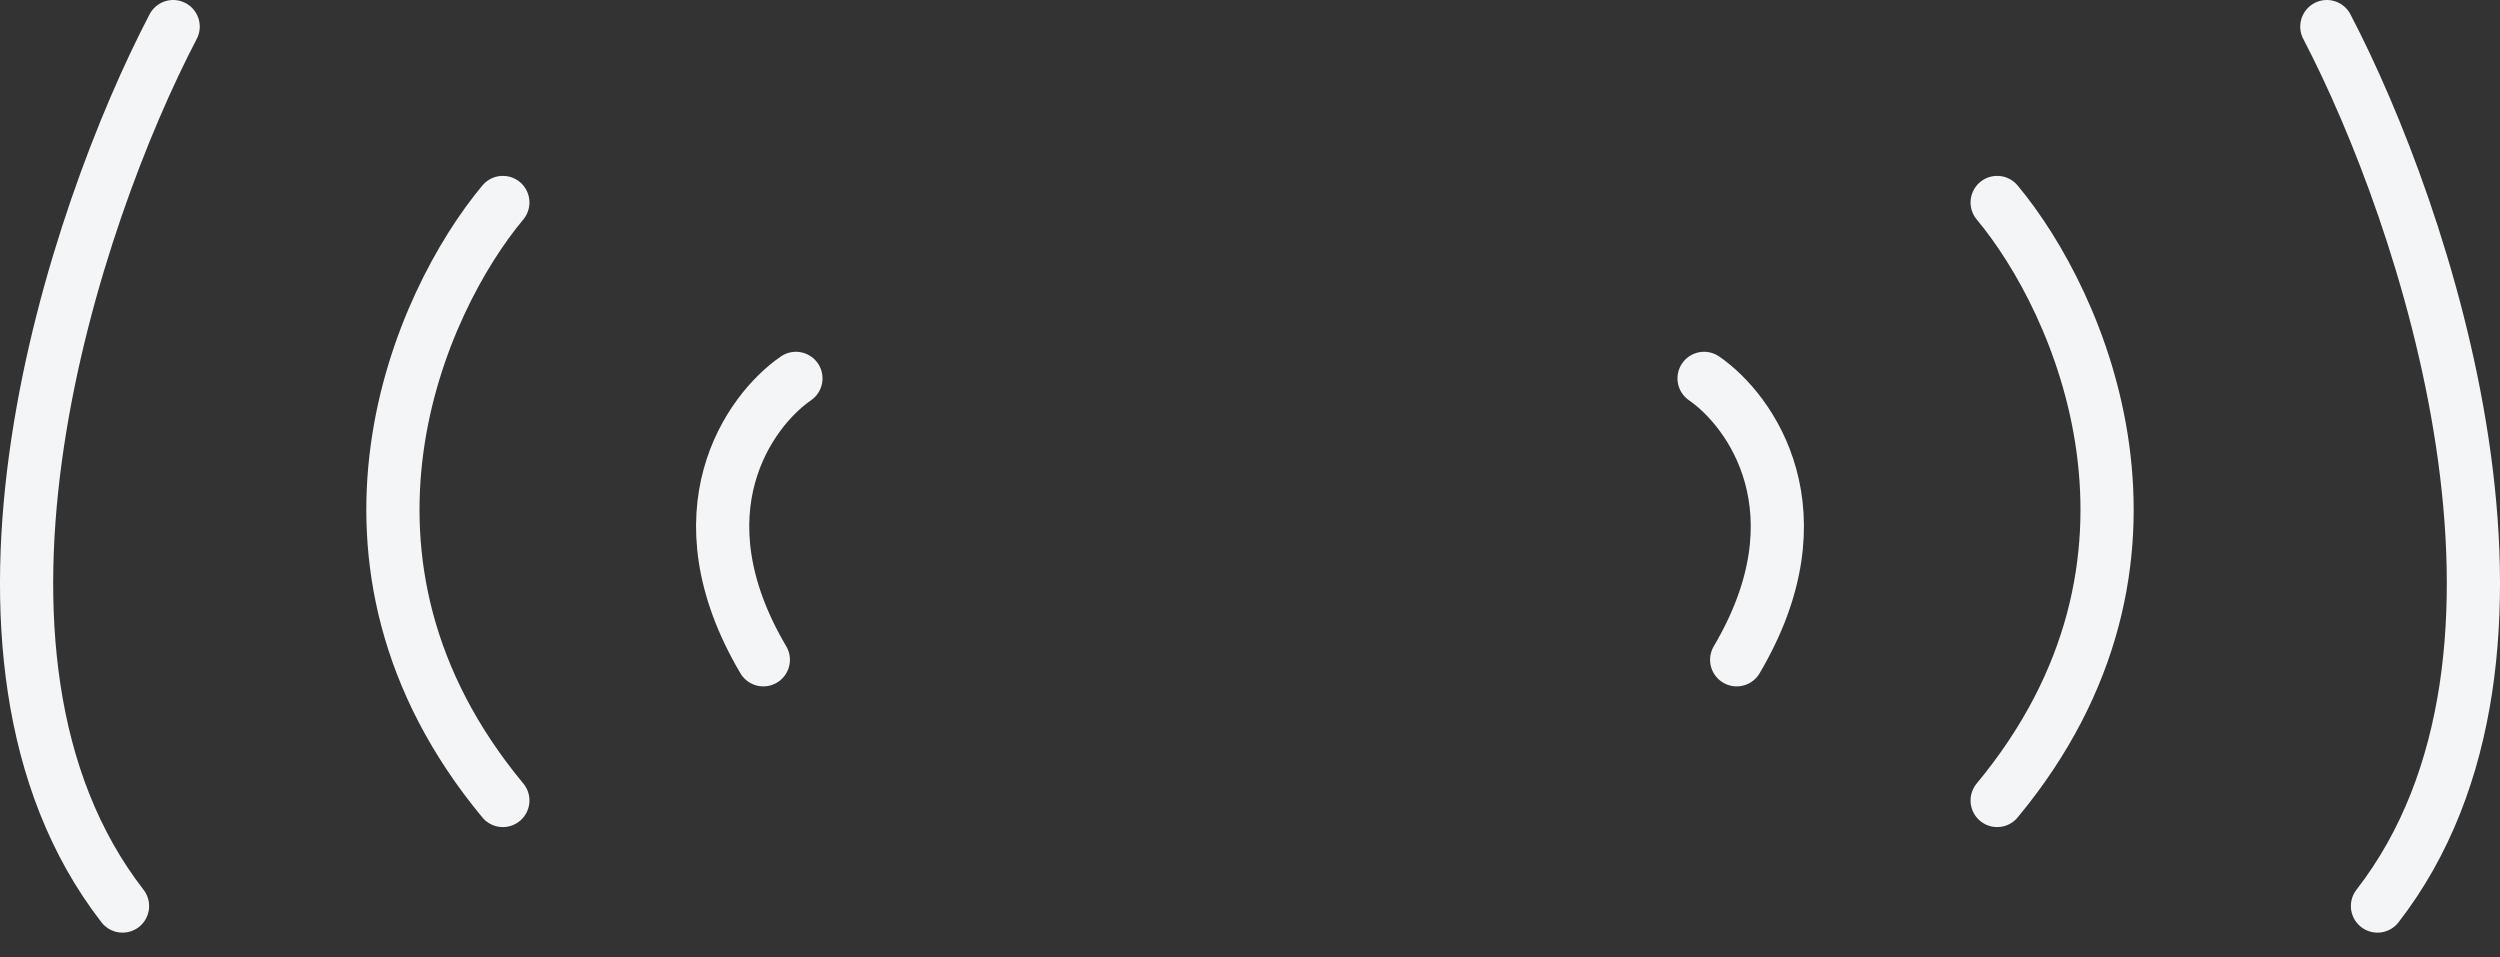<?xml version="1.0" encoding="UTF-8"?> <svg xmlns="http://www.w3.org/2000/svg" width="94" height="36" viewBox="0 0 94 36" fill="none"><rect x="0" y="0" width="94" height="36" fill="#333333" stroke="none"/><path d="M29.927 14.227C28.156 15.447 25.431 19.271 28.701 24.808" stroke="#F4F5F6" stroke-width="2" stroke-linecap="round"></path><path d="M18.907 7.613C15.788 11.347 11.421 21.072 18.907 30.098" stroke="#F4F5F6" stroke-width="2" stroke-linecap="round"></path><path d="M6.511 1C2.815 8.076 -2.74 24.595 4.607 34.067" stroke="#F4F5F6" stroke-width="2" stroke-linecap="round"></path><path d="M64.073 14.227C65.844 15.447 68.569 19.271 65.299 24.808" stroke="#F4F5F6" stroke-width="2" stroke-linecap="round"></path><path d="M75.093 7.613C78.212 11.347 82.579 21.072 75.093 30.098" stroke="#F4F5F6" stroke-width="2" stroke-linecap="round"></path><path d="M87.489 1C91.185 8.076 96.74 24.595 89.393 34.067" stroke="#F4F5F6" stroke-width="2" stroke-linecap="round"></path></svg> 